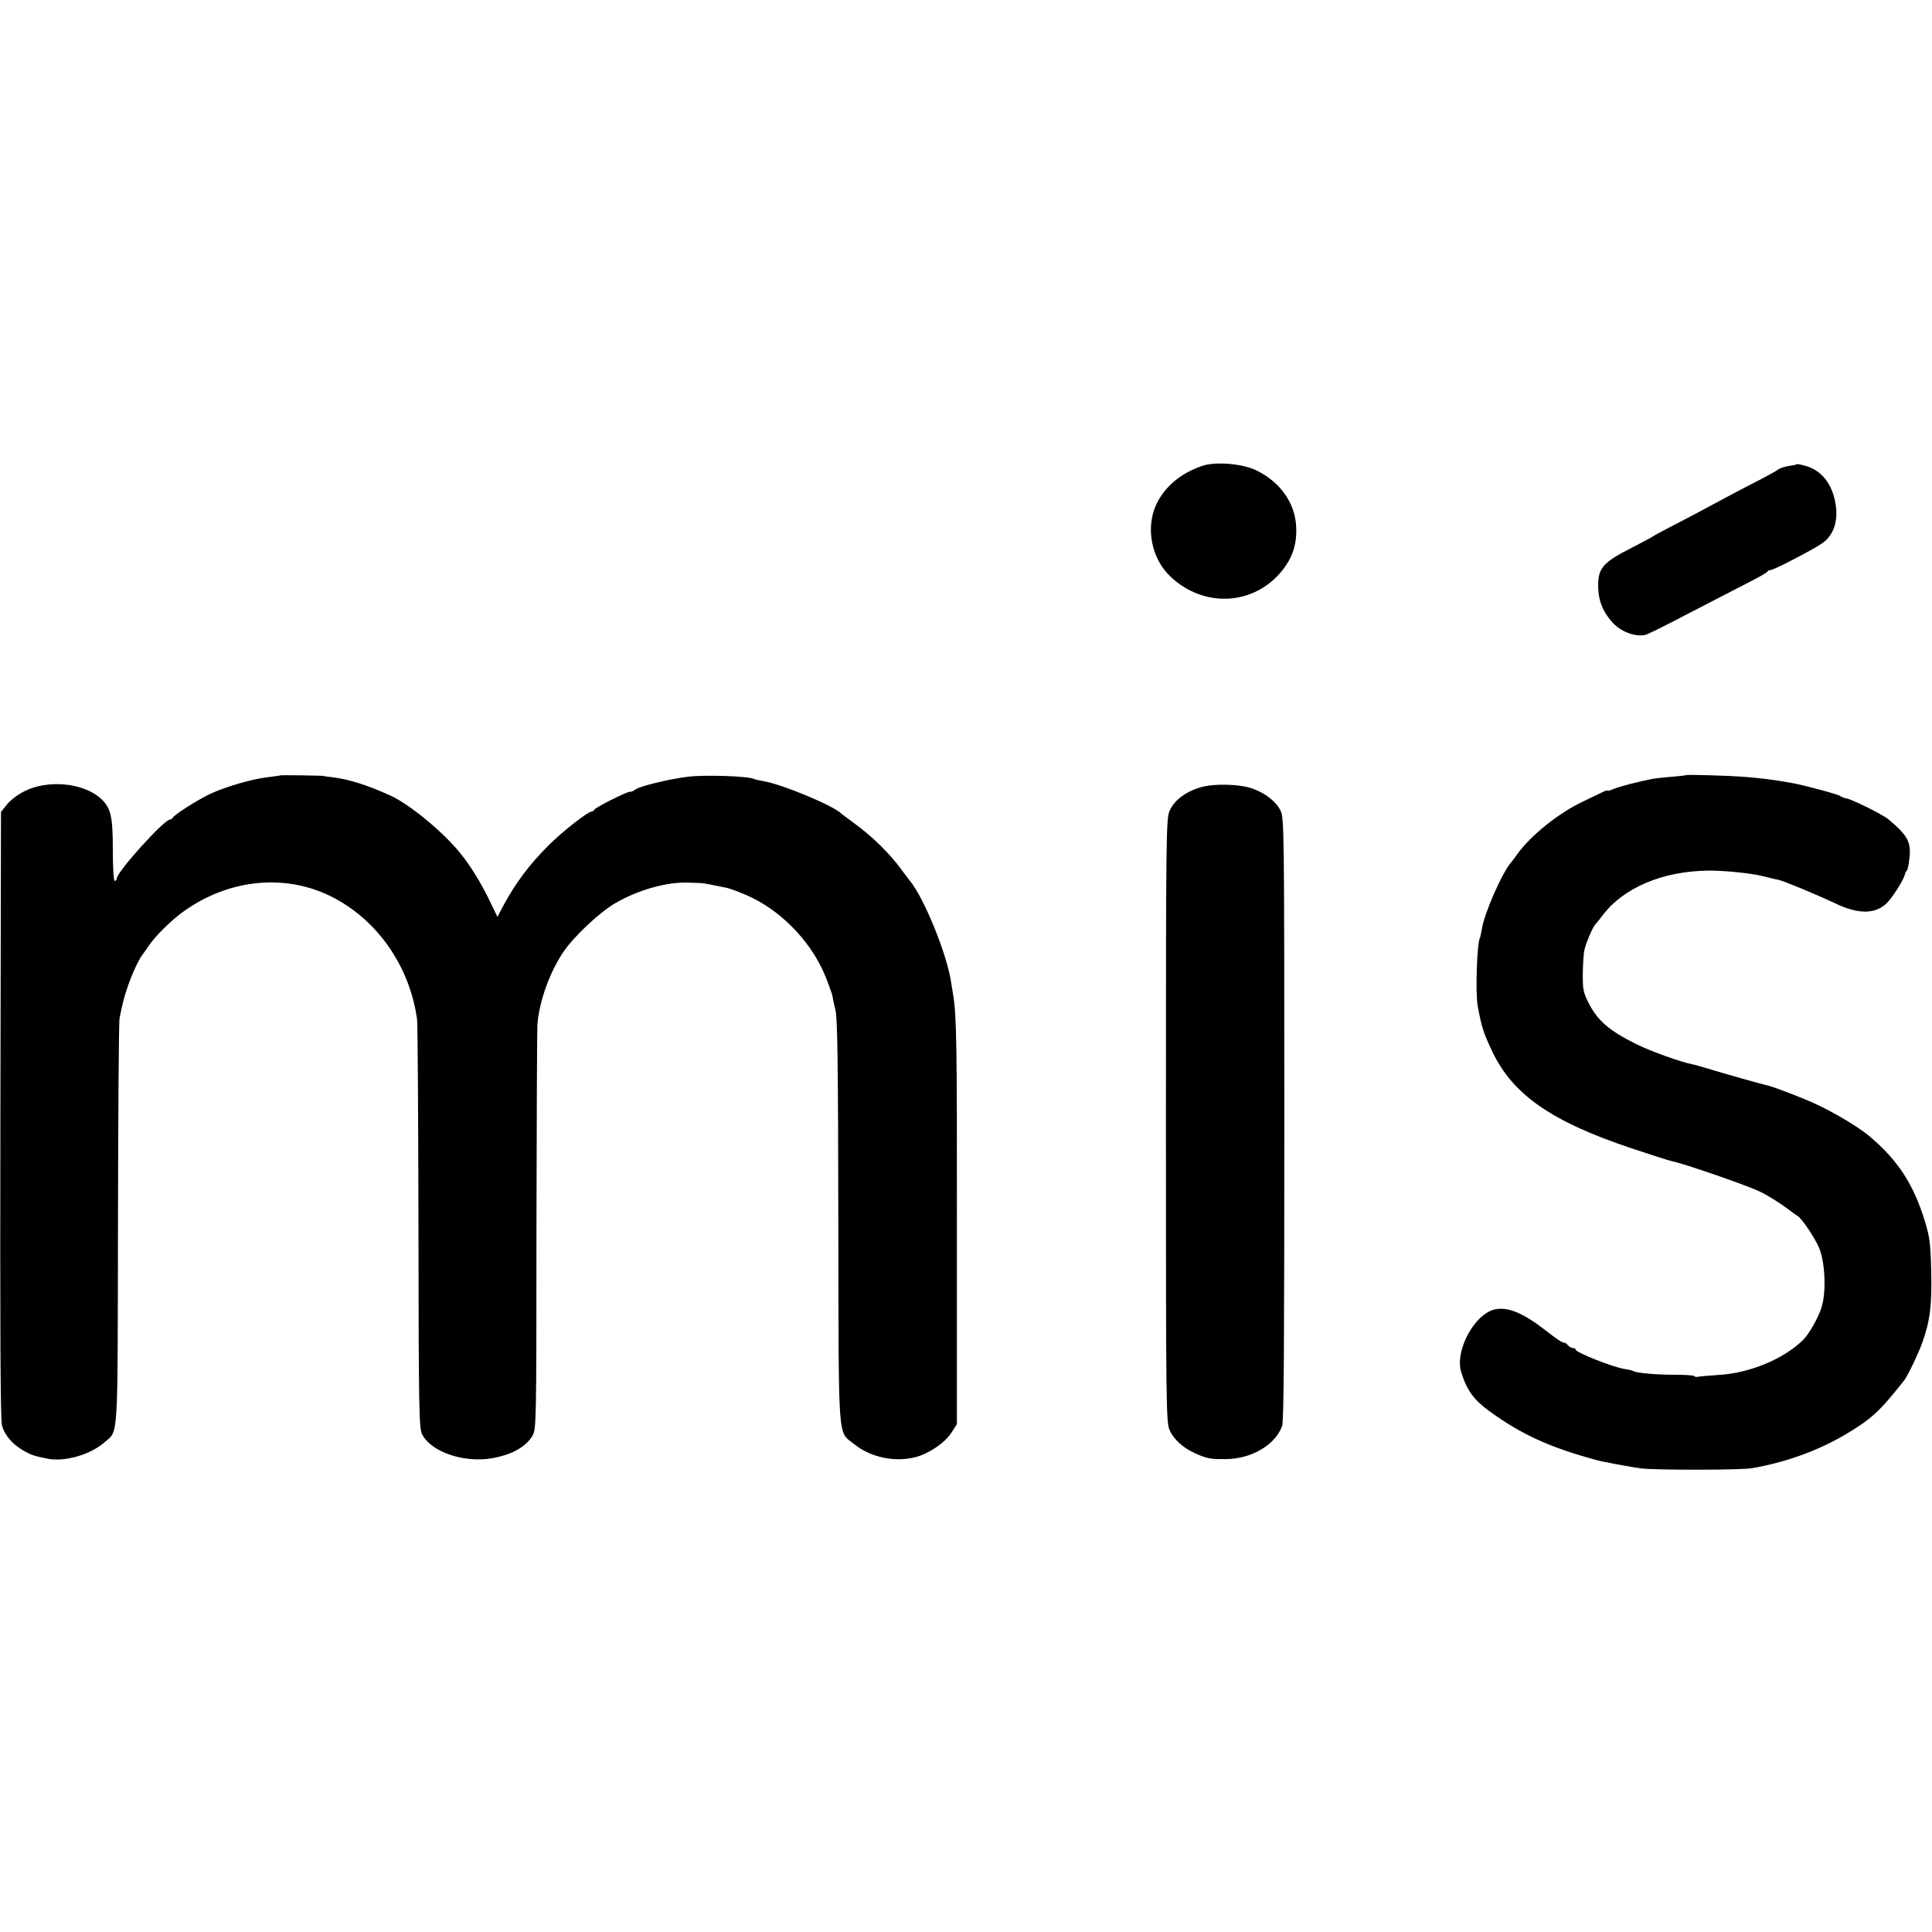 <?xml version="1.0" standalone="no"?>
<!DOCTYPE svg PUBLIC "-//W3C//DTD SVG 20010904//EN"
 "http://www.w3.org/TR/2001/REC-SVG-20010904/DTD/svg10.dtd">
<svg version="1.0" xmlns="http://www.w3.org/2000/svg"
 width="976pt" height="976pt" viewBox="0 0 976 976"
 preserveAspectRatio="xMidYMid meet">
<g transform="translate(0,976) scale(0.1,-0.1)"
fill="#000000" stroke="none">
<path d="M6075 7407 c-110 -37 -191 -105 -234 -196 -54 -117 -25 -271 70 -362
170 -163 426 -149 568 31 52 66 73 133 69 218 -5 122 -82 229 -204 287 -70 33
-202 44 -269 22z"/>
<path d="M9078 7415 c-1 -2 -21 -6 -42 -9 -22 -4 -46 -12 -53 -18 -8 -6 -42
-25 -76 -43 -34 -17 -102 -53 -152 -79 -201 -108 -233 -125 -315 -167 -47 -24
-87 -46 -90 -49 -3 -3 -49 -27 -103 -55 -155 -79 -177 -106 -173 -211 3 -65
26 -119 74 -171 49 -52 134 -78 180 -54 9 5 24 12 32 15 8 4 85 42 170 87 85
44 209 108 275 142 66 33 122 64 123 69 2 4 9 8 16 8 17 0 224 108 265 138 49
36 73 97 67 171 -10 111 -65 190 -149 216 -25 7 -47 12 -49 10z"/>
<path d="M1416 5843 c-1 -1 -29 -5 -61 -9 -76 -8 -212 -47 -292 -84 -64 -30
-185 -107 -191 -122 -2 -4 -8 -8 -13 -8 -30 0 -269 -265 -269 -298 0 -7 -4
-12 -10 -12 -6 0 -10 59 -10 158 0 176 -11 216 -68 264 -88 74 -262 89 -376
32 -34 -16 -73 -46 -90 -67 l-31 -39 -3 -1531 c-2 -1071 0 -1543 8 -1569 14
-48 51 -92 105 -124 43 -25 57 -29 125 -43 88 -17 216 20 287 82 72 64 67 -20
69 1102 1 556 4 1024 8 1040 3 17 8 41 11 54 17 86 69 219 104 267 9 12 23 32
31 44 32 49 117 133 178 176 233 167 524 193 761 67 224 -119 382 -350 418
-613 3 -25 6 -499 7 -1055 1 -934 3 -1012 19 -1042 48 -90 214 -145 357 -119
97 18 167 57 200 113 19 33 20 59 20 1031 1 548 3 1020 5 1047 9 118 64 269
134 370 52 76 179 195 257 241 118 69 266 111 379 105 22 -1 47 -2 55 -2 12 0
64 -10 130 -24 24 -5 94 -32 135 -53 158 -79 300 -232 366 -397 13 -33 24 -63
25 -67 1 -5 2 -9 4 -10 1 -2 3 -10 5 -18 1 -8 8 -42 16 -75 10 -47 13 -277 14
-1070 2 -1134 -4 -1052 78 -1119 85 -69 209 -95 316 -66 66 18 146 73 177 122
l28 43 0 1010 c1 914 -2 1060 -19 1160 -3 17 -7 41 -9 55 -18 139 -135 429
-209 520 -12 15 -31 40 -41 54 -61 85 -151 172 -246 241 -30 22 -57 42 -60 45
-37 39 -303 150 -395 164 -20 4 -40 8 -44 10 -24 15 -249 23 -336 12 -99 -12
-253 -50 -269 -67 -6 -5 -16 -9 -24 -9 -18 0 -176 -80 -180 -91 -2 -5 -9 -9
-14 -9 -18 0 -151 -104 -214 -168 -99 -98 -169 -192 -230 -305 l-31 -59 -43
89 c-40 83 -96 173 -144 232 -88 109 -258 249 -356 293 -117 53 -209 82 -295
92 -22 2 -40 5 -40 6 0 2 -216 5 -219 3z"/>
<path d="M8517 5844 c-1 -1 -33 -5 -72 -8 -38 -3 -83 -8 -99 -11 -76 -15 -163
-38 -193 -50 -18 -8 -33 -12 -33 -9 0 3 -12 -1 -27 -9 -16 -7 -59 -29 -98 -47
-122 -58 -263 -171 -330 -265 -11 -16 -24 -33 -30 -40 -45 -50 -137 -258 -149
-339 -4 -21 -8 -41 -10 -45 -15 -24 -23 -282 -11 -343 20 -110 30 -138 75
-233 104 -216 299 -351 699 -485 102 -34 195 -64 207 -66 55 -10 388 -125 447
-155 36 -17 91 -52 123 -75 32 -24 61 -45 64 -46 20 -9 92 -117 111 -165 29
-75 35 -216 12 -294 -15 -52 -64 -139 -95 -169 -100 -97 -271 -167 -427 -176
-47 -3 -94 -7 -103 -9 -10 -2 -18 0 -18 3 0 4 -44 7 -98 7 -95 0 -194 9 -209
18 -4 3 -25 8 -45 11 -60 9 -248 84 -248 98 0 5 -6 8 -14 8 -7 0 -19 7 -26 15
-6 8 -15 13 -18 12 -7 -2 -39 19 -90 59 -115 90 -191 122 -257 110 -105 -20
-208 -210 -173 -319 29 -92 63 -138 142 -196 162 -118 308 -184 541 -247 32
-9 178 -36 225 -42 74 -9 503 -9 560 1 192 33 374 103 530 206 87 56 128 97
239 237 18 22 74 140 93 194 38 107 48 187 44 355 -3 139 -7 172 -30 249 -57
191 -138 315 -282 436 -71 59 -221 145 -329 188 -104 42 -161 62 -180 67 -21
4 -234 64 -322 91 -29 9 -58 17 -65 18 -55 10 -209 65 -283 102 -136 67 -197
120 -242 212 -25 50 -28 67 -27 147 1 50 4 104 9 120 8 34 44 117 54 125 3 3
19 22 34 42 107 144 306 228 542 230 78 0 208 -13 266 -27 35 -9 73 -18 84
-20 28 -6 194 -75 287 -119 115 -55 199 -55 258 0 27 25 87 119 92 144 2 8 6
18 10 21 5 3 11 32 14 65 9 81 -9 113 -106 195 -29 24 -185 102 -214 106 -11
2 -24 7 -30 12 -9 8 -181 54 -241 65 -89 16 -155 25 -250 32 -83 6 -284 12
-288 8z"/>
<path d="M6059 5781 c-73 -23 -127 -65 -150 -116 -18 -38 -19 -111 -19 -1565
0 -1458 1 -1527 19 -1565 21 -48 69 -90 129 -117 58 -26 76 -30 152 -29 131 0
252 71 287 167 9 25 11 410 11 1551 0 1475 -1 1519 -19 1558 -22 45 -76 88
-141 111 -66 24 -201 27 -269 5z"/>
</g>
</svg>
